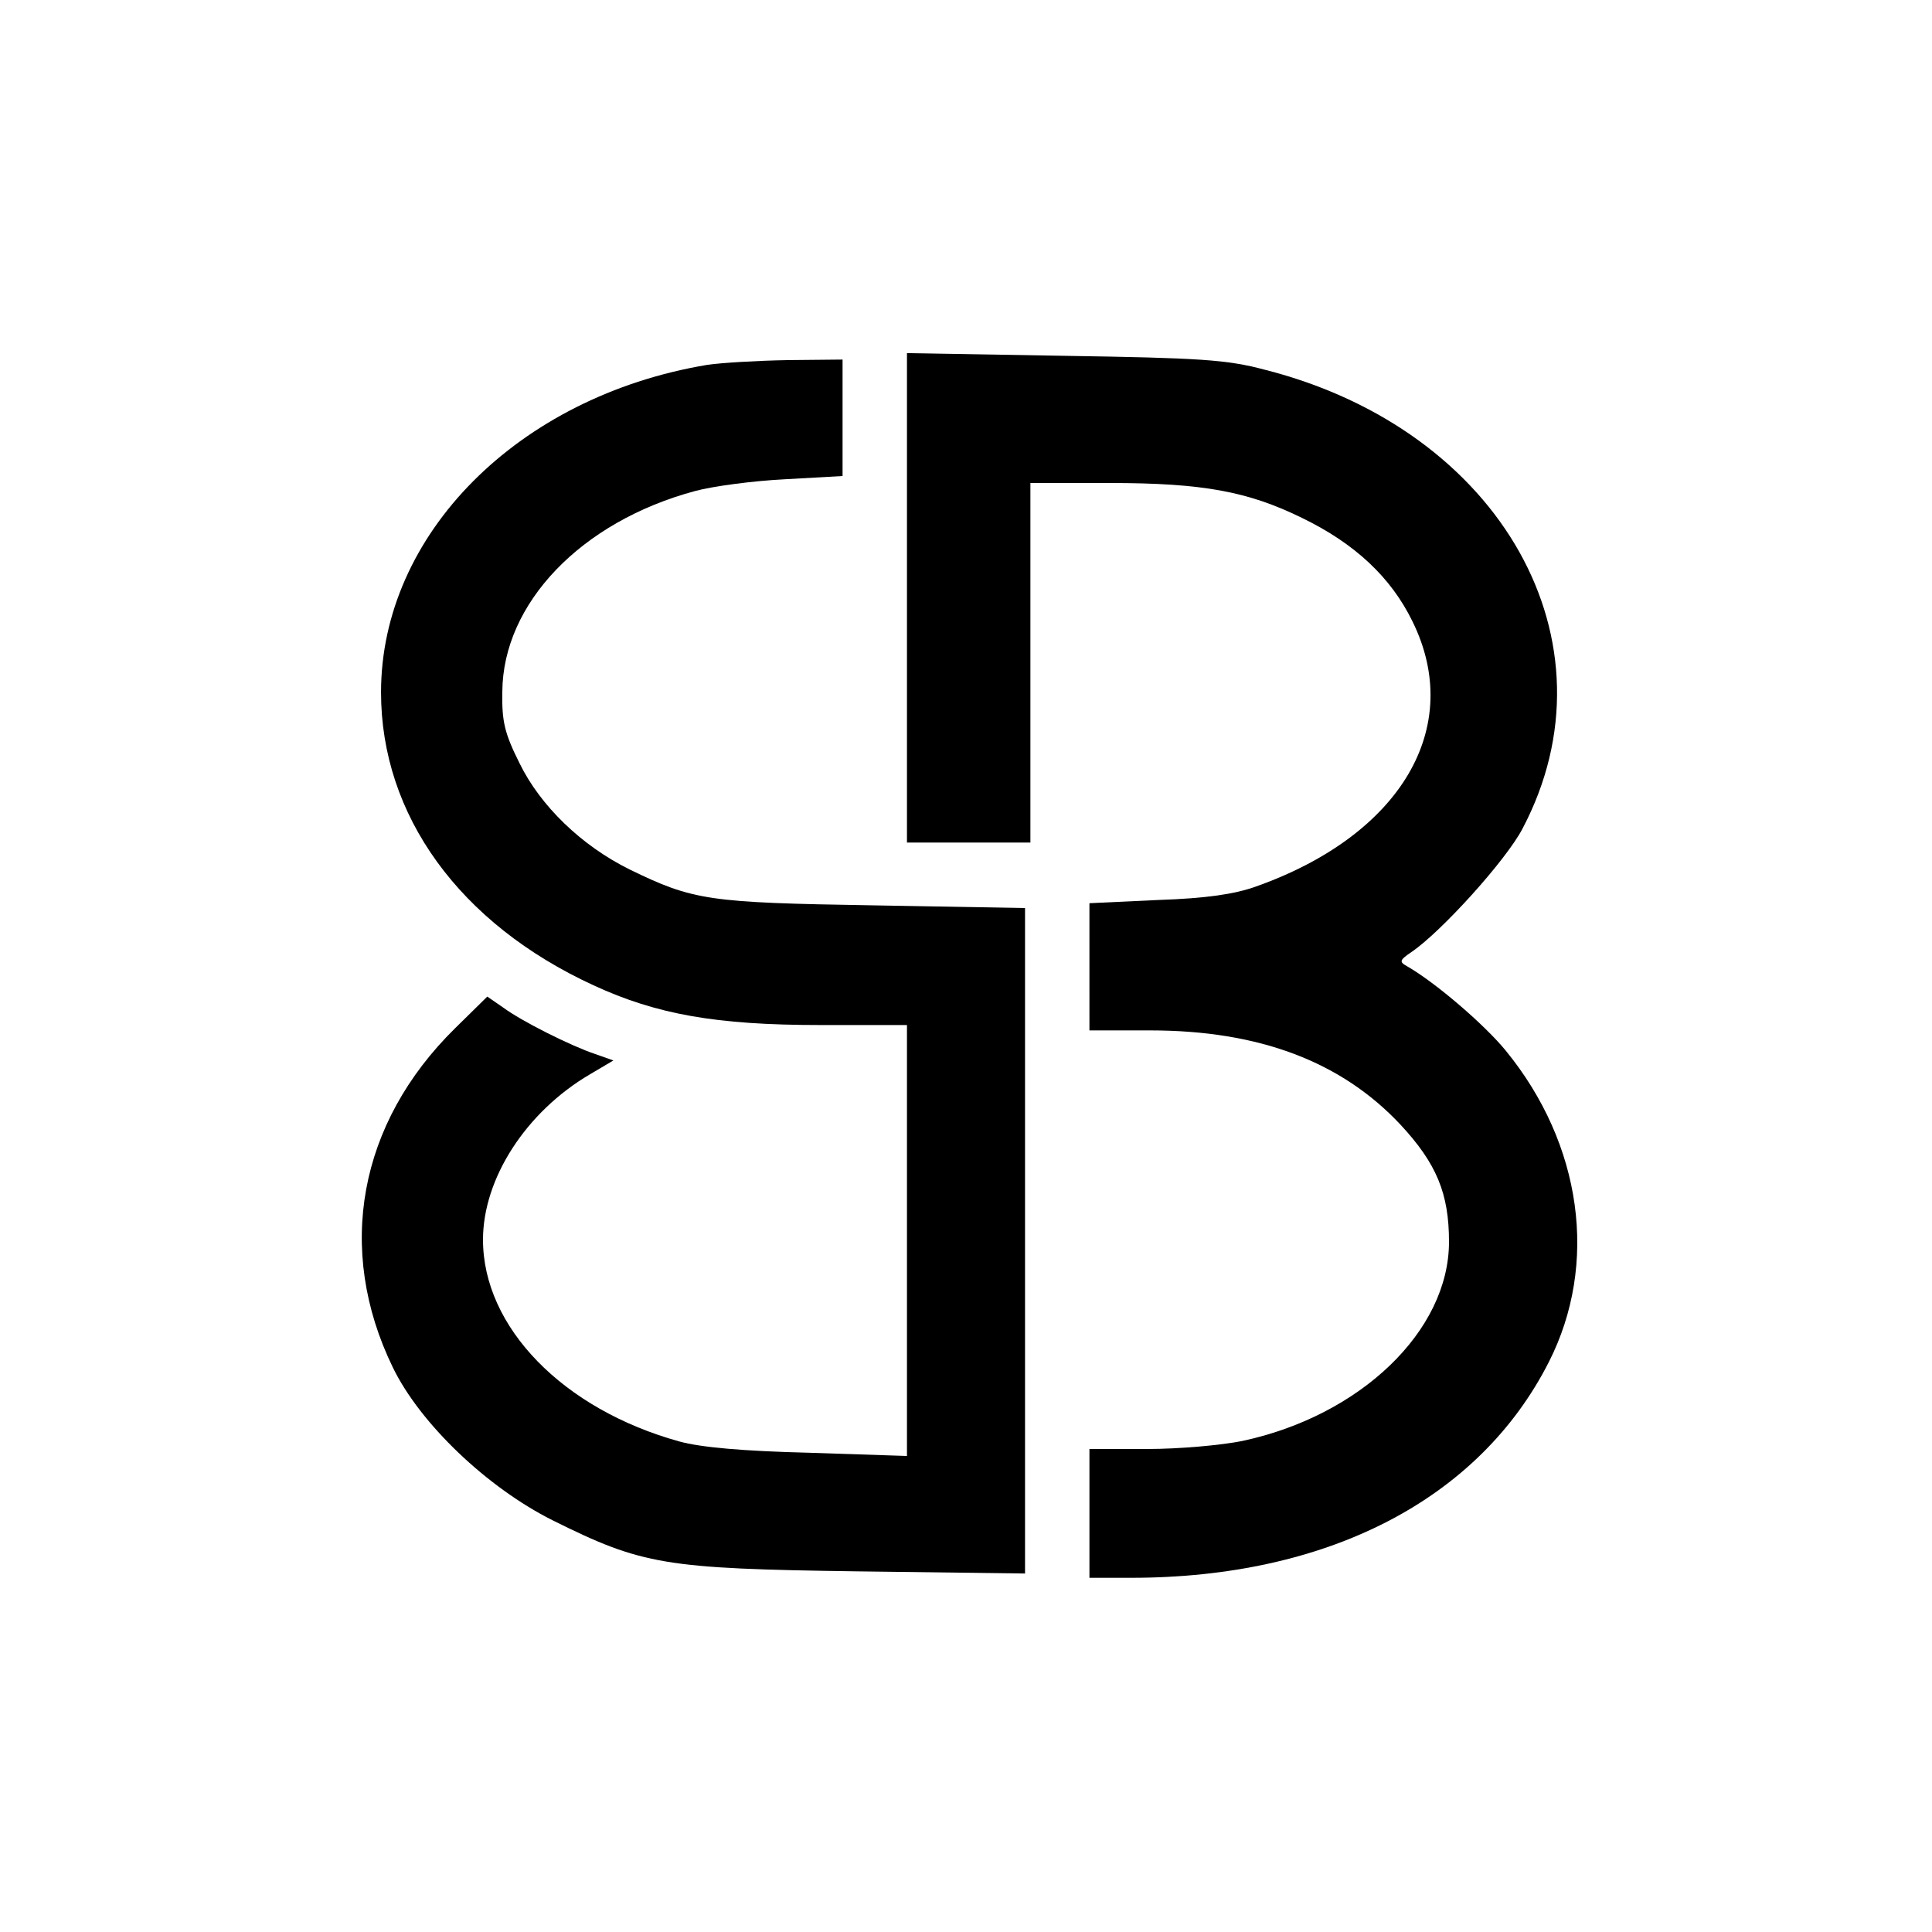 <svg version="1" xmlns="http://www.w3.org/2000/svg" width="480" height="480" viewBox="0 0 360 360"><path d="M169 111.4V157h23V90h14.8c17.4 0 25.8 1.6 35.8 6.5 9.9 4.8 16.6 11.1 20.6 19.3 9.7 19.7-2.1 39.8-29.2 49.4-3.9 1.4-9.2 2.2-18.2 2.5l-12.8.6V192h11.3c20.3 0 35.6 5.8 46.6 17.5 6.8 7.3 9.1 12.9 9.1 21.9 0 16.6-16.5 32.4-38.5 37.1-3.9.8-11.8 1.5-17.7 1.5H203v24h7.8c36.6 0 64.8-14.6 77.8-40.2 9.3-18.3 6.2-40.6-8-58-3.9-4.8-13.2-12.8-18.5-15.8-1.4-.8-1.3-1.1.9-2.6 5.6-3.8 17.7-17.2 20.7-23 18.3-34.7-3.9-74.3-48-85.5-7.1-1.9-12.1-2.2-37.4-2.6l-29.3-.5v45.6z"/><path d="M131.7 68C96.5 73.9 71 99.6 71 129c0 22.9 14.6 43.1 39.6 54.6 11.7 5.4 22.8 7.4 42.2 7.4H169V271.3l-18.2-.6c-12.3-.3-20.2-1-24.2-2.1-21.7-6-36.6-21.3-36.6-37.6 0-11.4 8-23.8 19.9-30.8l4.4-2.6-3.4-1.2c-4.5-1.5-13.7-6.1-17.2-8.7l-2.9-2-6 5.9c-18 17.7-22.3 41.2-11.6 63.2 5.1 10.5 17.6 22.4 29.8 28.5 16.7 8.3 20.8 9 56.8 9.5l31.2.4v-124l-28.2-.5c-30.8-.5-33.6-.9-45.5-6.7-8.9-4.4-16.6-11.8-20.5-19.8-2.8-5.6-3.3-7.8-3.2-13.3.1-16.5 14.7-31.7 35.9-37.4 3.3-.9 10.8-1.9 16.8-2.2l10.7-.6V67l-10.2.1c-5.7.1-12.5.5-15.1.9z"/></svg>